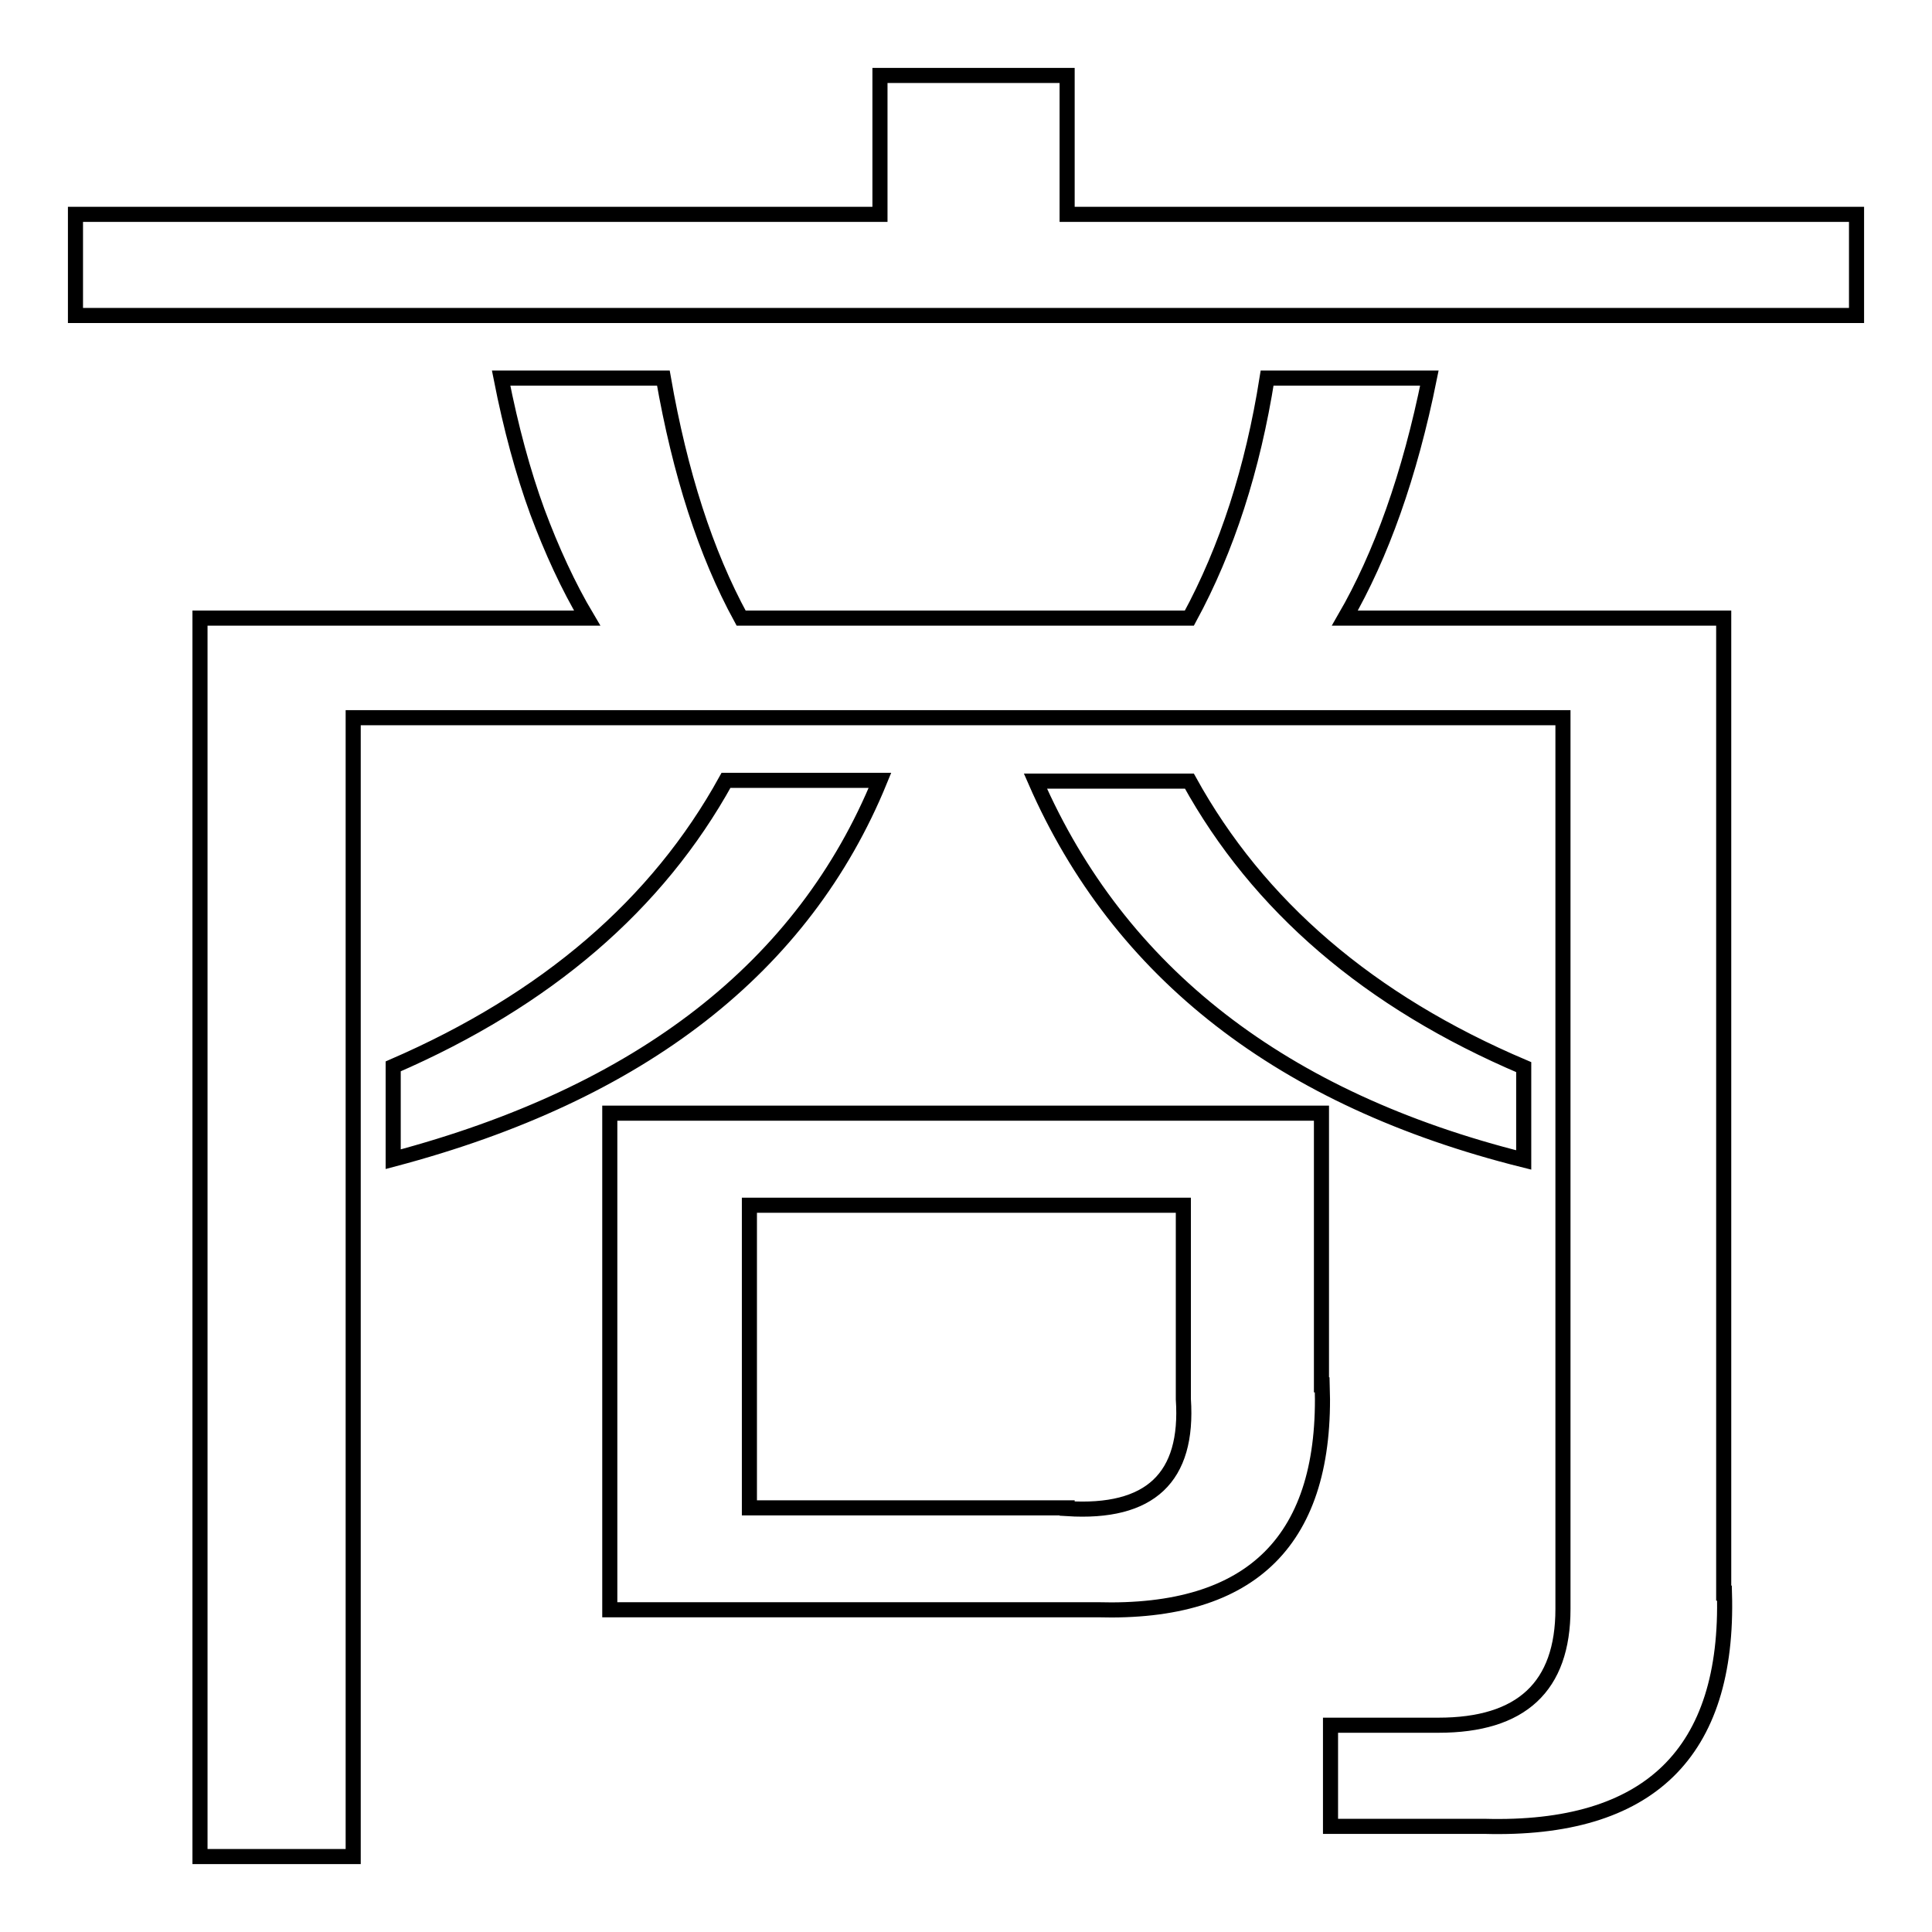 <?xml version="1.0" encoding="utf-8"?>
<!-- Svg Vector Icons : http://www.onlinewebfonts.com/icon -->
<!DOCTYPE svg PUBLIC "-//W3C//DTD SVG 1.1//EN" "http://www.w3.org/Graphics/SVG/1.1/DTD/svg11.dtd">
<svg version="1.1" xmlns="http://www.w3.org/2000/svg" xmlns:xlink="http://www.w3.org/1999/xlink" x="0px" y="0px" viewBox="0 0 256 256" enable-background="new 0 0 256 256" xml:space="preserve">
<g> <path stroke-width="2" fill-opacity="0" stroke="#000000"  d="M228.5,211.1c0.6,21.2-10,31.5-31.8,30.9h-20.4v-13.4h14.3c11,0,16.5-5.1,16.5-15.4V95.1H46.8V246H26.5 V81.9h51.3c-2.5-4.2-4.7-9-6.6-14.1c-1.9-5.2-3.5-11.1-4.8-17.7h21.5c2.2,12.6,5.6,23.2,10.3,31.8h59.4c5-9.2,8.4-19.8,10.3-31.8 h21.5c-2.6,12.9-6.4,23.5-11.2,31.8h50.2V211.1L228.5,211.1z M141.4,28.4H246v13.4H10V28.4h106.6V10h24.8V28.4z M116.6,103.4 c-10.1,24.7-31.6,41.5-64.5,50.2v-12.3c20.3-8.8,35-21.4,44.1-37.9H116.6L116.6,103.4z M175.2,183.5c0.7,20.5-9.2,30.4-29.8,29.8 H80.8v-65.8h94.3V183.5L175.2,183.5z M141.4,199.9c11,0.7,16.1-4.1,15.4-14.5v-25.7H99.3v40.1H141.4z M201.9,153.7 c-32-8-53.6-24.8-64.7-50.2h20.4c9.1,16.5,23.8,29.2,44.3,37.9V153.7z"/></g>
</svg>